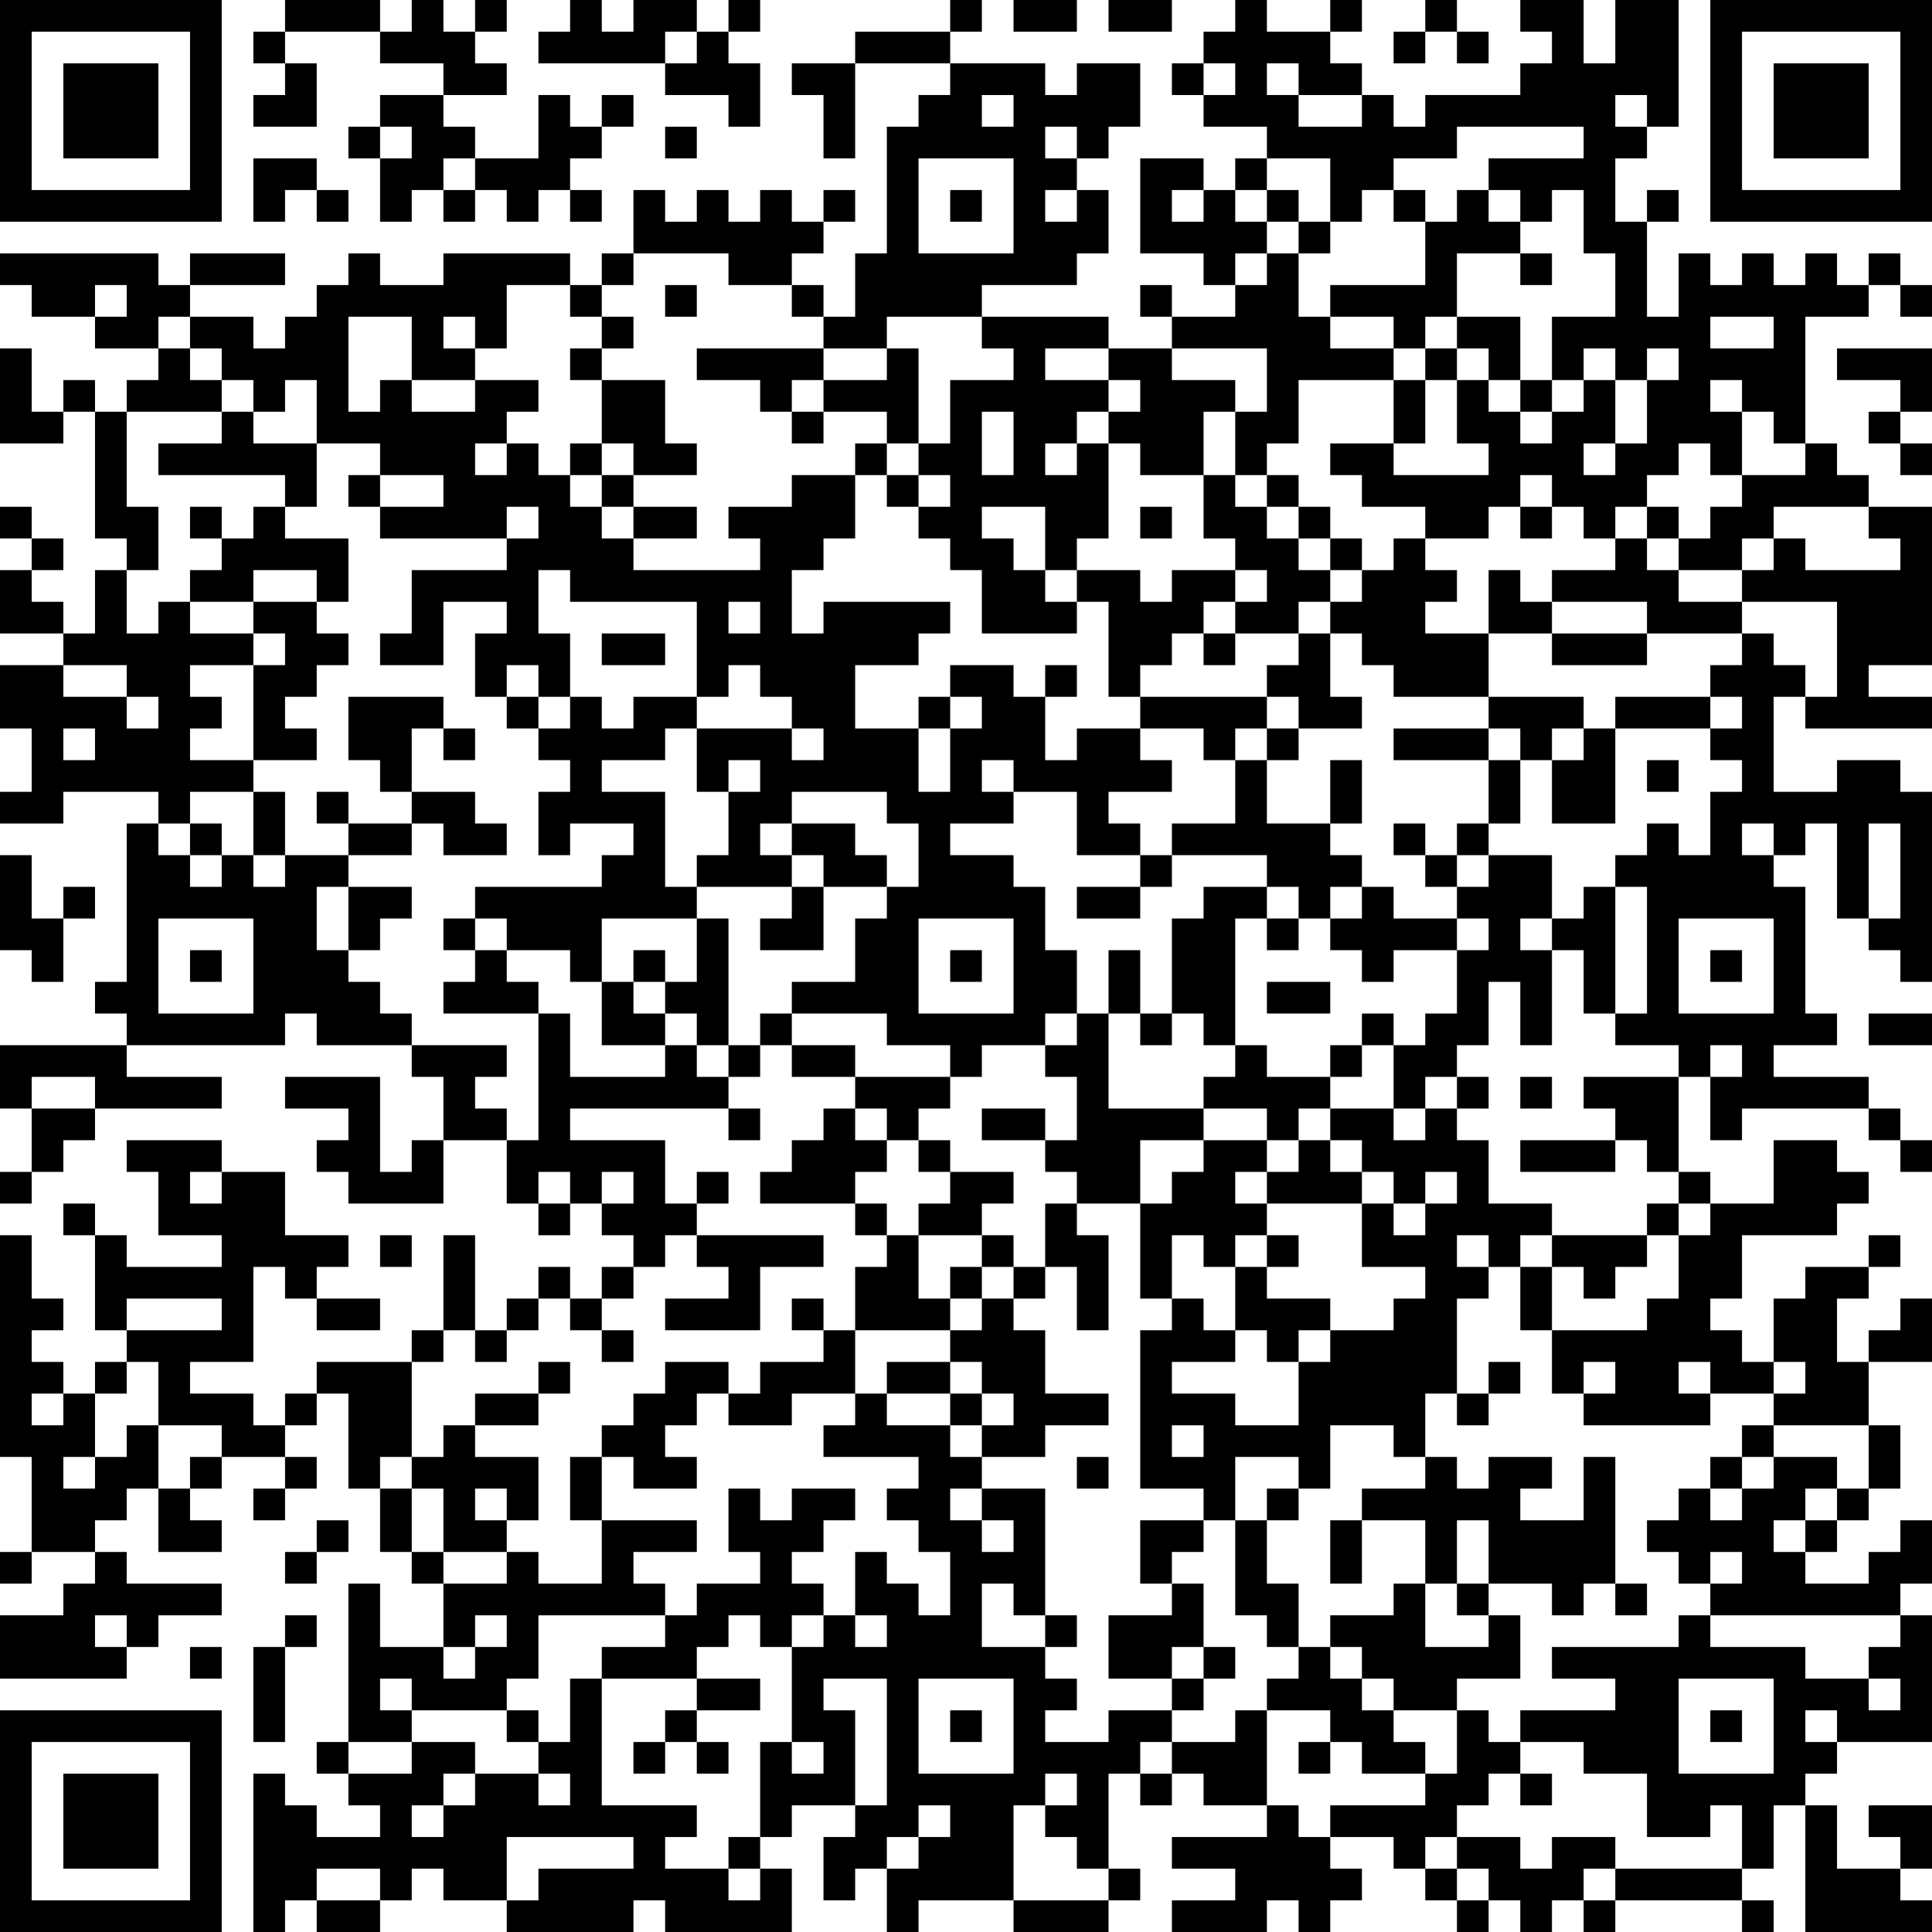 <?xml version="1.0" encoding="UTF-8"?>
<svg xmlns="http://www.w3.org/2000/svg" version="1.1" width="160" height="160" viewBox="0 0 160 160"><rect x="0" y="0" width="160" height="160" fill="#ffffff"/><g transform="scale(2.623)"><g transform="translate(0,0)"><path fill-rule="evenodd" d="M9 0L9 1L8 1L8 2L9 2L9 3L8 3L8 4L10 4L10 2L9 2L9 1L12 1L12 2L14 2L14 3L12 3L12 4L11 4L11 5L12 5L12 7L13 7L13 6L14 6L14 7L15 7L15 6L16 6L16 7L17 7L17 6L18 6L18 7L19 7L19 6L18 6L18 5L19 5L19 4L20 4L20 3L19 3L19 4L18 4L18 3L17 3L17 5L15 5L15 4L14 4L14 3L16 3L16 2L15 2L15 1L16 1L16 0L15 0L15 1L14 1L14 0L13 0L13 1L12 1L12 0ZM18 0L18 1L17 1L17 2L21 2L21 3L23 3L23 4L24 4L24 2L23 2L23 1L24 1L24 0L23 0L23 1L22 1L22 0L20 0L20 1L19 1L19 0ZM30 0L30 1L27 1L27 2L25 2L25 3L26 3L26 5L27 5L27 2L30 2L30 3L29 3L29 4L28 4L28 8L27 8L27 10L26 10L26 9L25 9L25 8L26 8L26 7L27 7L27 6L26 6L26 7L25 7L25 6L24 6L24 7L23 7L23 6L22 6L22 7L21 7L21 6L20 6L20 8L19 8L19 9L18 9L18 8L14 8L14 9L12 9L12 8L11 8L11 9L10 9L10 10L9 10L9 11L8 11L8 10L6 10L6 9L9 9L9 8L6 8L6 9L5 9L5 8L0 8L0 9L1 9L1 10L3 10L3 11L5 11L5 12L4 12L4 13L3 13L3 12L2 12L2 13L1 13L1 11L0 11L0 14L2 14L2 13L3 13L3 17L4 17L4 18L3 18L3 20L2 20L2 19L1 19L1 18L2 18L2 17L1 17L1 16L0 16L0 17L1 17L1 18L0 18L0 20L2 20L2 21L0 21L0 23L1 23L1 25L0 25L0 26L2 26L2 25L5 25L5 26L4 26L4 31L3 31L3 32L4 32L4 33L0 33L0 35L1 35L1 37L0 37L0 38L1 38L1 37L2 37L2 36L3 36L3 35L7 35L7 34L4 34L4 33L9 33L9 32L10 32L10 33L13 33L13 34L14 34L14 36L13 36L13 37L12 37L12 34L9 34L9 35L11 35L11 36L10 36L10 37L11 37L11 38L14 38L14 36L16 36L16 38L17 38L17 39L18 39L18 38L19 38L19 39L20 39L20 40L19 40L19 41L18 41L18 40L17 40L17 41L16 41L16 42L15 42L15 39L14 39L14 42L13 42L13 43L10 43L10 44L9 44L9 45L8 45L8 44L6 44L6 43L8 43L8 40L9 40L9 41L10 41L10 42L12 42L12 41L10 41L10 40L11 40L11 39L9 39L9 37L7 37L7 36L4 36L4 37L5 37L5 39L7 39L7 40L4 40L4 39L3 39L3 38L2 38L2 39L3 39L3 42L4 42L4 43L3 43L3 44L2 44L2 43L1 43L1 42L2 42L2 41L1 41L1 39L0 39L0 46L1 46L1 49L0 49L0 50L1 50L1 49L3 49L3 50L2 50L2 51L0 51L0 53L4 53L4 52L5 52L5 51L7 51L7 50L4 50L4 49L3 49L3 48L4 48L4 47L5 47L5 49L7 49L7 48L6 48L6 47L7 47L7 46L9 46L9 47L8 47L8 48L9 48L9 47L10 47L10 46L9 46L9 45L10 45L10 44L11 44L11 47L12 47L12 49L13 49L13 50L14 50L14 52L12 52L12 50L11 50L11 55L10 55L10 56L11 56L11 57L12 57L12 58L10 58L10 57L9 57L9 56L8 56L8 61L9 61L9 60L10 60L10 61L12 61L12 60L13 60L13 59L14 59L14 60L16 60L16 61L20 61L20 60L21 60L21 61L25 61L25 59L24 59L24 58L25 58L25 57L27 57L27 58L26 58L26 60L27 60L27 59L28 59L28 61L29 61L29 60L32 60L32 61L35 61L35 60L36 60L36 59L35 59L35 56L36 56L36 57L37 57L37 56L38 56L38 57L40 57L40 58L37 58L37 59L39 59L39 60L37 60L37 61L40 61L40 60L41 60L41 61L42 61L42 60L43 60L43 59L42 59L42 58L44 58L44 59L45 59L45 60L46 60L46 61L47 61L47 60L48 60L48 61L49 61L49 60L50 60L50 61L51 61L51 60L55 60L55 61L56 61L56 60L55 60L55 59L56 59L56 57L57 57L57 61L61 61L61 60L60 60L60 59L61 59L61 57L59 57L59 58L60 58L60 59L58 59L58 57L57 57L57 56L58 56L58 55L61 55L61 51L60 51L60 50L61 50L61 48L60 48L60 49L59 49L59 50L57 50L57 49L58 49L58 48L59 48L59 47L60 47L60 45L59 45L59 43L61 43L61 41L60 41L60 42L59 42L59 43L58 43L58 41L59 41L59 40L60 40L60 39L59 39L59 40L57 40L57 41L56 41L56 43L55 43L55 42L54 42L54 41L55 41L55 39L58 39L58 38L59 38L59 37L58 37L58 36L56 36L56 38L54 38L54 37L53 37L53 34L54 34L54 36L55 36L55 35L59 35L59 36L60 36L60 37L61 37L61 36L60 36L60 35L59 35L59 34L56 34L56 33L58 33L58 32L57 32L57 28L56 28L56 27L57 27L57 26L58 26L58 29L59 29L59 30L60 30L60 31L61 31L61 25L60 25L60 24L58 24L58 25L56 25L56 22L57 22L57 23L61 23L61 22L59 22L59 21L61 21L61 16L59 16L59 15L58 15L58 14L57 14L57 10L59 10L59 9L60 9L60 10L61 10L61 9L60 9L60 8L59 8L59 9L58 9L58 8L57 8L57 9L56 9L56 8L55 8L55 9L54 9L54 8L53 8L53 10L52 10L52 7L53 7L53 6L52 6L52 7L51 7L51 5L52 5L52 4L53 4L53 0L51 0L51 2L50 2L50 0L48 0L48 1L49 1L49 2L48 2L48 3L45 3L45 4L44 4L44 3L43 3L43 2L42 2L42 1L43 1L43 0L42 0L42 1L40 1L40 0L39 0L39 1L38 1L38 2L37 2L37 3L38 3L38 4L40 4L40 5L39 5L39 6L38 6L38 5L36 5L36 8L38 8L38 9L39 9L39 10L37 10L37 9L36 9L36 10L37 10L37 11L35 11L35 10L31 10L31 9L34 9L34 8L35 8L35 6L34 6L34 5L35 5L35 4L36 4L36 2L34 2L34 3L33 3L33 2L30 2L30 1L31 1L31 0ZM32 0L32 1L34 1L34 0ZM35 0L35 1L37 1L37 0ZM45 0L45 1L44 1L44 2L45 2L45 1L46 1L46 2L47 2L47 1L46 1L46 0ZM21 1L21 2L22 2L22 1ZM38 2L38 3L39 3L39 2ZM40 2L40 3L41 3L41 4L43 4L43 3L41 3L41 2ZM31 3L31 4L32 4L32 3ZM51 3L51 4L52 4L52 3ZM12 4L12 5L13 5L13 4ZM21 4L21 5L22 5L22 4ZM33 4L33 5L34 5L34 4ZM46 4L46 5L44 5L44 6L43 6L43 7L42 7L42 5L40 5L40 6L39 6L39 7L40 7L40 8L39 8L39 9L40 9L40 8L41 8L41 10L42 10L42 11L44 11L44 12L41 12L41 14L40 14L40 15L39 15L39 13L40 13L40 11L37 11L37 12L39 12L39 13L38 13L38 15L36 15L36 14L35 14L35 13L36 13L36 12L35 12L35 11L33 11L33 12L35 12L35 13L34 13L34 14L33 14L33 15L34 15L34 14L35 14L35 17L34 17L34 18L33 18L33 16L31 16L31 17L32 17L32 18L33 18L33 19L34 19L34 20L31 20L31 18L30 18L30 17L29 17L29 16L30 16L30 15L29 15L29 14L30 14L30 12L32 12L32 11L31 11L31 10L28 10L28 11L26 11L26 10L25 10L25 9L23 9L23 8L20 8L20 9L19 9L19 10L18 10L18 9L16 9L16 11L15 11L15 10L14 10L14 11L15 11L15 12L13 12L13 10L11 10L11 13L12 13L12 12L13 12L13 13L15 13L15 12L17 12L17 13L16 13L16 14L15 14L15 15L16 15L16 14L17 14L17 15L18 15L18 16L19 16L19 17L20 17L20 18L24 18L24 17L23 17L23 16L25 16L25 15L27 15L27 17L26 17L26 18L25 18L25 20L26 20L26 19L30 19L30 20L29 20L29 21L27 21L27 23L29 23L29 25L30 25L30 23L31 23L31 22L30 22L30 21L32 21L32 22L33 22L33 24L34 24L34 23L36 23L36 24L37 24L37 25L35 25L35 26L36 26L36 27L34 27L34 25L32 25L32 24L31 24L31 25L32 25L32 26L30 26L30 27L32 27L32 28L33 28L33 30L34 30L34 32L33 32L33 33L31 33L31 34L30 34L30 33L28 33L28 32L25 32L25 31L27 31L27 29L28 29L28 28L29 28L29 26L28 26L28 25L25 25L25 26L24 26L24 27L25 27L25 28L22 28L22 27L23 27L23 25L24 25L24 24L23 24L23 25L22 25L22 23L25 23L25 24L26 24L26 23L25 23L25 22L24 22L24 21L23 21L23 22L22 22L22 19L18 19L18 18L17 18L17 20L18 20L18 22L17 22L17 21L16 21L16 22L15 22L15 20L16 20L16 19L14 19L14 21L12 21L12 20L13 20L13 18L16 18L16 17L17 17L17 16L16 16L16 17L12 17L12 16L14 16L14 15L12 15L12 14L10 14L10 12L9 12L9 13L8 13L8 12L7 12L7 11L6 11L6 10L5 10L5 11L6 11L6 12L7 12L7 13L4 13L4 16L5 16L5 18L4 18L4 20L5 20L5 19L6 19L6 20L8 20L8 21L6 21L6 22L7 22L7 23L6 23L6 24L8 24L8 25L6 25L6 26L5 26L5 27L6 27L6 28L7 28L7 27L8 27L8 28L9 28L9 27L11 27L11 28L10 28L10 30L11 30L11 31L12 31L12 32L13 32L13 33L16 33L16 34L15 34L15 35L16 35L16 36L17 36L17 32L18 32L18 34L21 34L21 33L22 33L22 34L23 34L23 35L18 35L18 36L21 36L21 38L22 38L22 39L21 39L21 40L20 40L20 41L19 41L19 42L18 42L18 41L17 41L17 42L16 42L16 43L15 43L15 42L14 42L14 43L13 43L13 46L12 46L12 47L13 47L13 49L14 49L14 50L16 50L16 49L17 49L17 50L19 50L19 48L22 48L22 49L20 49L20 50L21 50L21 51L17 51L17 53L16 53L16 54L13 54L13 53L12 53L12 54L13 54L13 55L11 55L11 56L13 56L13 55L15 55L15 56L14 56L14 57L13 57L13 58L14 58L14 57L15 57L15 56L17 56L17 57L18 57L18 56L17 56L17 55L18 55L18 53L19 53L19 57L22 57L22 58L21 58L21 59L23 59L23 60L24 60L24 59L23 59L23 58L24 58L24 55L25 55L25 56L26 56L26 55L25 55L25 52L26 52L26 51L27 51L27 52L28 52L28 51L27 51L27 49L28 49L28 50L29 50L29 51L30 51L30 49L29 49L29 48L28 48L28 47L29 47L29 46L26 46L26 45L27 45L27 44L28 44L28 45L30 45L30 46L31 46L31 47L30 47L30 48L31 48L31 49L32 49L32 48L31 48L31 47L33 47L33 51L32 51L32 50L31 50L31 52L33 52L33 53L34 53L34 54L33 54L33 55L35 55L35 54L37 54L37 55L36 55L36 56L37 56L37 55L39 55L39 54L40 54L40 57L41 57L41 58L42 58L42 57L45 57L45 56L46 56L46 54L47 54L47 55L48 55L48 56L47 56L47 57L46 57L46 58L45 58L45 59L46 59L46 60L47 60L47 59L46 59L46 58L48 58L48 59L49 59L49 58L51 58L51 59L50 59L50 60L51 60L51 59L55 59L55 57L54 57L54 58L52 58L52 56L50 56L50 55L48 55L48 54L51 54L51 53L49 53L49 52L53 52L53 51L54 51L54 52L57 52L57 53L59 53L59 54L60 54L60 53L59 53L59 52L60 52L60 51L54 51L54 50L55 50L55 49L54 49L54 50L53 50L53 49L52 49L52 48L53 48L53 47L54 47L54 48L55 48L55 47L56 47L56 46L58 46L58 47L57 47L57 48L56 48L56 49L57 49L57 48L58 48L58 47L59 47L59 45L56 45L56 44L57 44L57 43L56 43L56 44L54 44L54 43L53 43L53 44L54 44L54 45L50 45L50 44L51 44L51 43L50 43L50 44L49 44L49 42L52 42L52 41L53 41L53 39L54 39L54 38L53 38L53 37L52 37L52 36L51 36L51 35L50 35L50 34L53 34L53 33L51 33L51 32L52 32L52 28L51 28L51 27L52 27L52 26L53 26L53 27L54 27L54 25L55 25L55 24L54 24L54 23L55 23L55 22L54 22L54 21L55 21L55 20L56 20L56 21L57 21L57 22L58 22L58 19L55 19L55 18L56 18L56 17L57 17L57 18L60 18L60 17L59 17L59 16L56 16L56 17L55 17L55 18L53 18L53 17L54 17L54 16L55 16L55 15L57 15L57 14L56 14L56 13L55 13L55 12L54 12L54 13L55 13L55 15L54 15L54 14L53 14L53 15L52 15L52 16L51 16L51 17L50 17L50 16L49 16L49 15L48 15L48 16L47 16L47 17L45 17L45 16L43 16L43 15L42 15L42 14L44 14L44 15L47 15L47 14L46 14L46 12L47 12L47 13L48 13L48 14L49 14L49 13L50 13L50 12L51 12L51 14L50 14L50 15L51 15L51 14L52 14L52 12L53 12L53 11L52 11L52 12L51 12L51 11L50 11L50 12L49 12L49 10L51 10L51 8L50 8L50 6L49 6L49 7L48 7L48 6L47 6L47 5L50 5L50 4ZM8 5L8 7L9 7L9 6L10 6L10 7L11 7L11 6L10 6L10 5ZM14 5L14 6L15 6L15 5ZM29 5L29 8L32 8L32 5ZM30 6L30 7L31 7L31 6ZM33 6L33 7L34 7L34 6ZM37 6L37 7L38 7L38 6ZM40 6L40 7L41 7L41 8L42 8L42 7L41 7L41 6ZM44 6L44 7L45 7L45 9L42 9L42 10L44 10L44 11L45 11L45 12L44 12L44 14L45 14L45 12L46 12L46 11L47 11L47 12L48 12L48 13L49 13L49 12L48 12L48 10L46 10L46 8L48 8L48 9L49 9L49 8L48 8L48 7L47 7L47 6L46 6L46 7L45 7L45 6ZM3 9L3 10L4 10L4 9ZM21 9L21 10L22 10L22 9ZM19 10L19 11L18 11L18 12L19 12L19 14L18 14L18 15L19 15L19 16L20 16L20 17L22 17L22 16L20 16L20 15L22 15L22 14L21 14L21 12L19 12L19 11L20 11L20 10ZM45 10L45 11L46 11L46 10ZM54 10L54 11L56 11L56 10ZM22 11L22 12L24 12L24 13L25 13L25 14L26 14L26 13L28 13L28 14L27 14L27 15L28 15L28 16L29 16L29 15L28 15L28 14L29 14L29 11L28 11L28 12L26 12L26 11ZM58 11L58 12L60 12L60 13L59 13L59 14L60 14L60 15L61 15L61 14L60 14L60 13L61 13L61 11ZM25 12L25 13L26 13L26 12ZM7 13L7 14L5 14L5 15L9 15L9 16L8 16L8 17L7 17L7 16L6 16L6 17L7 17L7 18L6 18L6 19L8 19L8 20L9 20L9 21L8 21L8 24L10 24L10 23L9 23L9 22L10 22L10 21L11 21L11 20L10 20L10 19L11 19L11 17L9 17L9 16L10 16L10 14L8 14L8 13ZM31 13L31 15L32 15L32 13ZM19 14L19 15L20 15L20 14ZM11 15L11 16L12 16L12 15ZM38 15L38 17L39 17L39 18L37 18L37 19L36 19L36 18L34 18L34 19L35 19L35 22L36 22L36 23L38 23L38 24L39 24L39 26L37 26L37 27L36 27L36 28L34 28L34 29L36 29L36 28L37 28L37 27L40 27L40 28L38 28L38 29L37 29L37 32L36 32L36 30L35 30L35 32L34 32L34 33L33 33L33 34L34 34L34 36L33 36L33 35L31 35L31 36L33 36L33 37L34 37L34 38L33 38L33 40L32 40L32 39L31 39L31 38L32 38L32 37L30 37L30 36L29 36L29 35L30 35L30 34L27 34L27 33L25 33L25 32L24 32L24 33L23 33L23 29L22 29L22 28L21 28L21 25L19 25L19 24L21 24L21 23L22 23L22 22L20 22L20 23L19 23L19 22L18 22L18 23L17 23L17 22L16 22L16 23L17 23L17 24L18 24L18 25L17 25L17 27L18 27L18 26L20 26L20 27L19 27L19 28L15 28L15 29L14 29L14 30L15 30L15 31L14 31L14 32L17 32L17 31L16 31L16 30L18 30L18 31L19 31L19 33L21 33L21 32L22 32L22 33L23 33L23 34L24 34L24 33L25 33L25 34L27 34L27 35L26 35L26 36L25 36L25 37L24 37L24 38L27 38L27 39L28 39L28 40L27 40L27 42L26 42L26 41L25 41L25 42L26 42L26 43L24 43L24 44L23 44L23 43L21 43L21 44L20 44L20 45L19 45L19 46L18 46L18 48L19 48L19 46L20 46L20 47L22 47L22 46L21 46L21 45L22 45L22 44L23 44L23 45L25 45L25 44L27 44L27 42L30 42L30 43L28 43L28 44L30 44L30 45L31 45L31 46L33 46L33 45L35 45L35 44L33 44L33 42L32 42L32 41L33 41L33 40L34 40L34 42L35 42L35 39L34 39L34 38L36 38L36 41L37 41L37 42L36 42L36 47L38 47L38 48L36 48L36 50L37 50L37 51L35 51L35 53L37 53L37 54L38 54L38 53L39 53L39 52L38 52L38 50L37 50L37 49L38 49L38 48L39 48L39 51L40 51L40 52L41 52L41 53L40 53L40 54L42 54L42 55L41 55L41 56L42 56L42 55L43 55L43 56L45 56L45 55L44 55L44 54L46 54L46 53L48 53L48 51L47 51L47 50L49 50L49 51L50 51L50 50L51 50L51 51L52 51L52 50L51 50L51 46L50 46L50 48L48 48L48 47L49 47L49 46L47 46L47 47L46 47L46 46L45 46L45 44L46 44L46 45L47 45L47 44L48 44L48 43L47 43L47 44L46 44L46 41L47 41L47 40L48 40L48 42L49 42L49 40L50 40L50 41L51 41L51 40L52 40L52 39L53 39L53 38L52 38L52 39L49 39L49 38L47 38L47 36L46 36L46 35L47 35L47 34L46 34L46 33L47 33L47 31L48 31L48 33L49 33L49 30L50 30L50 32L51 32L51 28L50 28L50 29L49 29L49 27L47 27L47 26L48 26L48 24L49 24L49 26L51 26L51 23L54 23L54 22L51 22L51 23L50 23L50 22L47 22L47 20L49 20L49 21L52 21L52 20L55 20L55 19L53 19L53 18L52 18L52 17L53 17L53 16L52 16L52 17L51 17L51 18L49 18L49 19L48 19L48 18L47 18L47 20L45 20L45 19L46 19L46 18L45 18L45 17L44 17L44 18L43 18L43 17L42 17L42 16L41 16L41 15L40 15L40 16L39 16L39 15ZM36 16L36 17L37 17L37 16ZM40 16L40 17L41 17L41 18L42 18L42 19L41 19L41 20L39 20L39 19L40 19L40 18L39 18L39 19L38 19L38 20L37 20L37 21L36 21L36 22L40 22L40 23L39 23L39 24L40 24L40 26L42 26L42 27L43 27L43 28L42 28L42 29L41 29L41 28L40 28L40 29L39 29L39 33L38 33L38 32L37 32L37 33L36 33L36 32L35 32L35 35L38 35L38 36L36 36L36 38L37 38L37 37L38 37L38 36L40 36L40 37L39 37L39 38L40 38L40 39L39 39L39 40L38 40L38 39L37 39L37 41L38 41L38 42L39 42L39 43L37 43L37 44L39 44L39 45L41 45L41 43L42 43L42 42L44 42L44 41L45 41L45 40L43 40L43 38L44 38L44 39L45 39L45 38L46 38L46 37L45 37L45 38L44 38L44 37L43 37L43 36L42 36L42 35L44 35L44 36L45 36L45 35L46 35L46 34L45 34L45 35L44 35L44 33L45 33L45 32L46 32L46 30L47 30L47 29L46 29L46 28L47 28L47 27L46 27L46 26L47 26L47 24L48 24L48 23L47 23L47 22L44 22L44 21L43 21L43 20L42 20L42 19L43 19L43 18L42 18L42 17L41 17L41 16ZM48 16L48 17L49 17L49 16ZM8 18L8 19L10 19L10 18ZM23 19L23 20L24 20L24 19ZM49 19L49 20L52 20L52 19ZM19 20L19 21L21 21L21 20ZM38 20L38 21L39 21L39 20ZM41 20L41 21L40 21L40 22L41 22L41 23L40 23L40 24L41 24L41 23L43 23L43 22L42 22L42 20ZM2 21L2 22L4 22L4 23L5 23L5 22L4 22L4 21ZM33 21L33 22L34 22L34 21ZM11 22L11 24L12 24L12 25L13 25L13 26L11 26L11 25L10 25L10 26L11 26L11 27L13 27L13 26L14 26L14 27L16 27L16 26L15 26L15 25L13 25L13 23L14 23L14 24L15 24L15 23L14 23L14 22ZM29 22L29 23L30 23L30 22ZM2 23L2 24L3 24L3 23ZM44 23L44 24L47 24L47 23ZM49 23L49 24L50 24L50 23ZM42 24L42 26L43 26L43 24ZM52 24L52 25L53 25L53 24ZM8 25L8 27L9 27L9 25ZM6 26L6 27L7 27L7 26ZM25 26L25 27L26 27L26 28L25 28L25 29L24 29L24 30L26 30L26 28L28 28L28 27L27 27L27 26ZM44 26L44 27L45 27L45 28L46 28L46 27L45 27L45 26ZM55 26L55 27L56 27L56 26ZM59 26L59 29L60 29L60 26ZM0 27L0 30L1 30L1 31L2 31L2 29L3 29L3 28L2 28L2 29L1 29L1 27ZM11 28L11 30L12 30L12 29L13 29L13 28ZM43 28L43 29L42 29L42 30L43 30L43 31L44 31L44 30L46 30L46 29L44 29L44 28ZM5 29L5 32L8 32L8 29ZM15 29L15 30L16 30L16 29ZM19 29L19 31L20 31L20 32L21 32L21 31L22 31L22 29ZM29 29L29 32L32 32L32 29ZM40 29L40 30L41 30L41 29ZM48 29L48 30L49 30L49 29ZM53 29L53 32L56 32L56 29ZM6 30L6 31L7 31L7 30ZM20 30L20 31L21 31L21 30ZM30 30L30 31L31 31L31 30ZM54 30L54 31L55 31L55 30ZM40 31L40 32L42 32L42 31ZM43 32L43 33L42 33L42 34L40 34L40 33L39 33L39 34L38 34L38 35L40 35L40 36L41 36L41 37L40 37L40 38L43 38L43 37L42 37L42 36L41 36L41 35L42 35L42 34L43 34L43 33L44 33L44 32ZM59 32L59 33L61 33L61 32ZM54 33L54 34L55 34L55 33ZM1 34L1 35L3 35L3 34ZM48 34L48 35L49 35L49 34ZM23 35L23 36L24 36L24 35ZM27 35L27 36L28 36L28 37L27 37L27 38L28 38L28 39L29 39L29 41L30 41L30 42L31 42L31 41L32 41L32 40L31 40L31 39L29 39L29 38L30 38L30 37L29 37L29 36L28 36L28 35ZM48 36L48 37L51 37L51 36ZM6 37L6 38L7 38L7 37ZM17 37L17 38L18 38L18 37ZM19 37L19 38L20 38L20 37ZM22 37L22 38L23 38L23 37ZM12 39L12 40L13 40L13 39ZM22 39L22 40L23 40L23 41L21 41L21 42L24 42L24 40L26 40L26 39ZM40 39L40 40L39 40L39 42L40 42L40 43L41 43L41 42L42 42L42 41L40 41L40 40L41 40L41 39ZM46 39L46 40L47 40L47 39ZM48 39L48 40L49 40L49 39ZM30 40L30 41L31 41L31 40ZM4 41L4 42L7 42L7 41ZM19 42L19 43L20 43L20 42ZM4 43L4 44L3 44L3 46L2 46L2 47L3 47L3 46L4 46L4 45L5 45L5 47L6 47L6 46L7 46L7 45L5 45L5 43ZM17 43L17 44L15 44L15 45L14 45L14 46L13 46L13 47L14 47L14 49L16 49L16 48L17 48L17 46L15 46L15 45L17 45L17 44L18 44L18 43ZM30 43L30 44L31 44L31 45L32 45L32 44L31 44L31 43ZM1 44L1 45L2 45L2 44ZM37 45L37 46L38 46L38 45ZM42 45L42 47L41 47L41 46L39 46L39 48L40 48L40 50L41 50L41 52L42 52L42 53L43 53L43 54L44 54L44 53L43 53L43 52L42 52L42 51L44 51L44 50L45 50L45 52L47 52L47 51L46 51L46 50L47 50L47 48L46 48L46 50L45 50L45 48L43 48L43 47L45 47L45 46L44 46L44 45ZM55 45L55 46L54 46L54 47L55 47L55 46L56 46L56 45ZM34 46L34 47L35 47L35 46ZM15 47L15 48L16 48L16 47ZM23 47L23 49L24 49L24 50L22 50L22 51L21 51L21 52L19 52L19 53L22 53L22 54L21 54L21 55L20 55L20 56L21 56L21 55L22 55L22 56L23 56L23 55L22 55L22 54L24 54L24 53L22 53L22 52L23 52L23 51L24 51L24 52L25 52L25 51L26 51L26 50L25 50L25 49L26 49L26 48L27 48L27 47L25 47L25 48L24 48L24 47ZM40 47L40 48L41 48L41 47ZM10 48L10 49L9 49L9 50L10 50L10 49L11 49L11 48ZM42 48L42 50L43 50L43 48ZM3 51L3 52L4 52L4 51ZM9 51L9 52L8 52L8 55L9 55L9 52L10 52L10 51ZM15 51L15 52L14 52L14 53L15 53L15 52L16 52L16 51ZM33 51L33 52L34 52L34 51ZM6 52L6 53L7 53L7 52ZM37 52L37 53L38 53L38 52ZM26 53L26 54L27 54L27 57L28 57L28 53ZM29 53L29 56L32 56L32 53ZM53 53L53 56L56 56L56 53ZM16 54L16 55L17 55L17 54ZM30 54L30 55L31 55L31 54ZM54 54L54 55L55 55L55 54ZM57 54L57 55L58 55L58 54ZM33 56L33 57L32 57L32 60L35 60L35 59L34 59L34 58L33 58L33 57L34 57L34 56ZM48 56L48 57L49 57L49 56ZM29 57L29 58L28 58L28 59L29 59L29 58L30 58L30 57ZM16 58L16 60L17 60L17 59L20 59L20 58ZM10 59L10 60L12 60L12 59ZM0 0L0 7L7 7L7 0ZM1 1L1 6L6 6L6 1ZM2 2L2 5L5 5L5 2ZM54 0L54 7L61 7L61 0ZM55 1L55 6L60 6L60 1ZM56 2L56 5L59 5L59 2ZM0 54L0 61L7 61L7 54ZM1 55L1 60L6 60L6 55ZM2 56L2 59L5 59L5 56Z" fill="#000000"/></g></g></svg>

